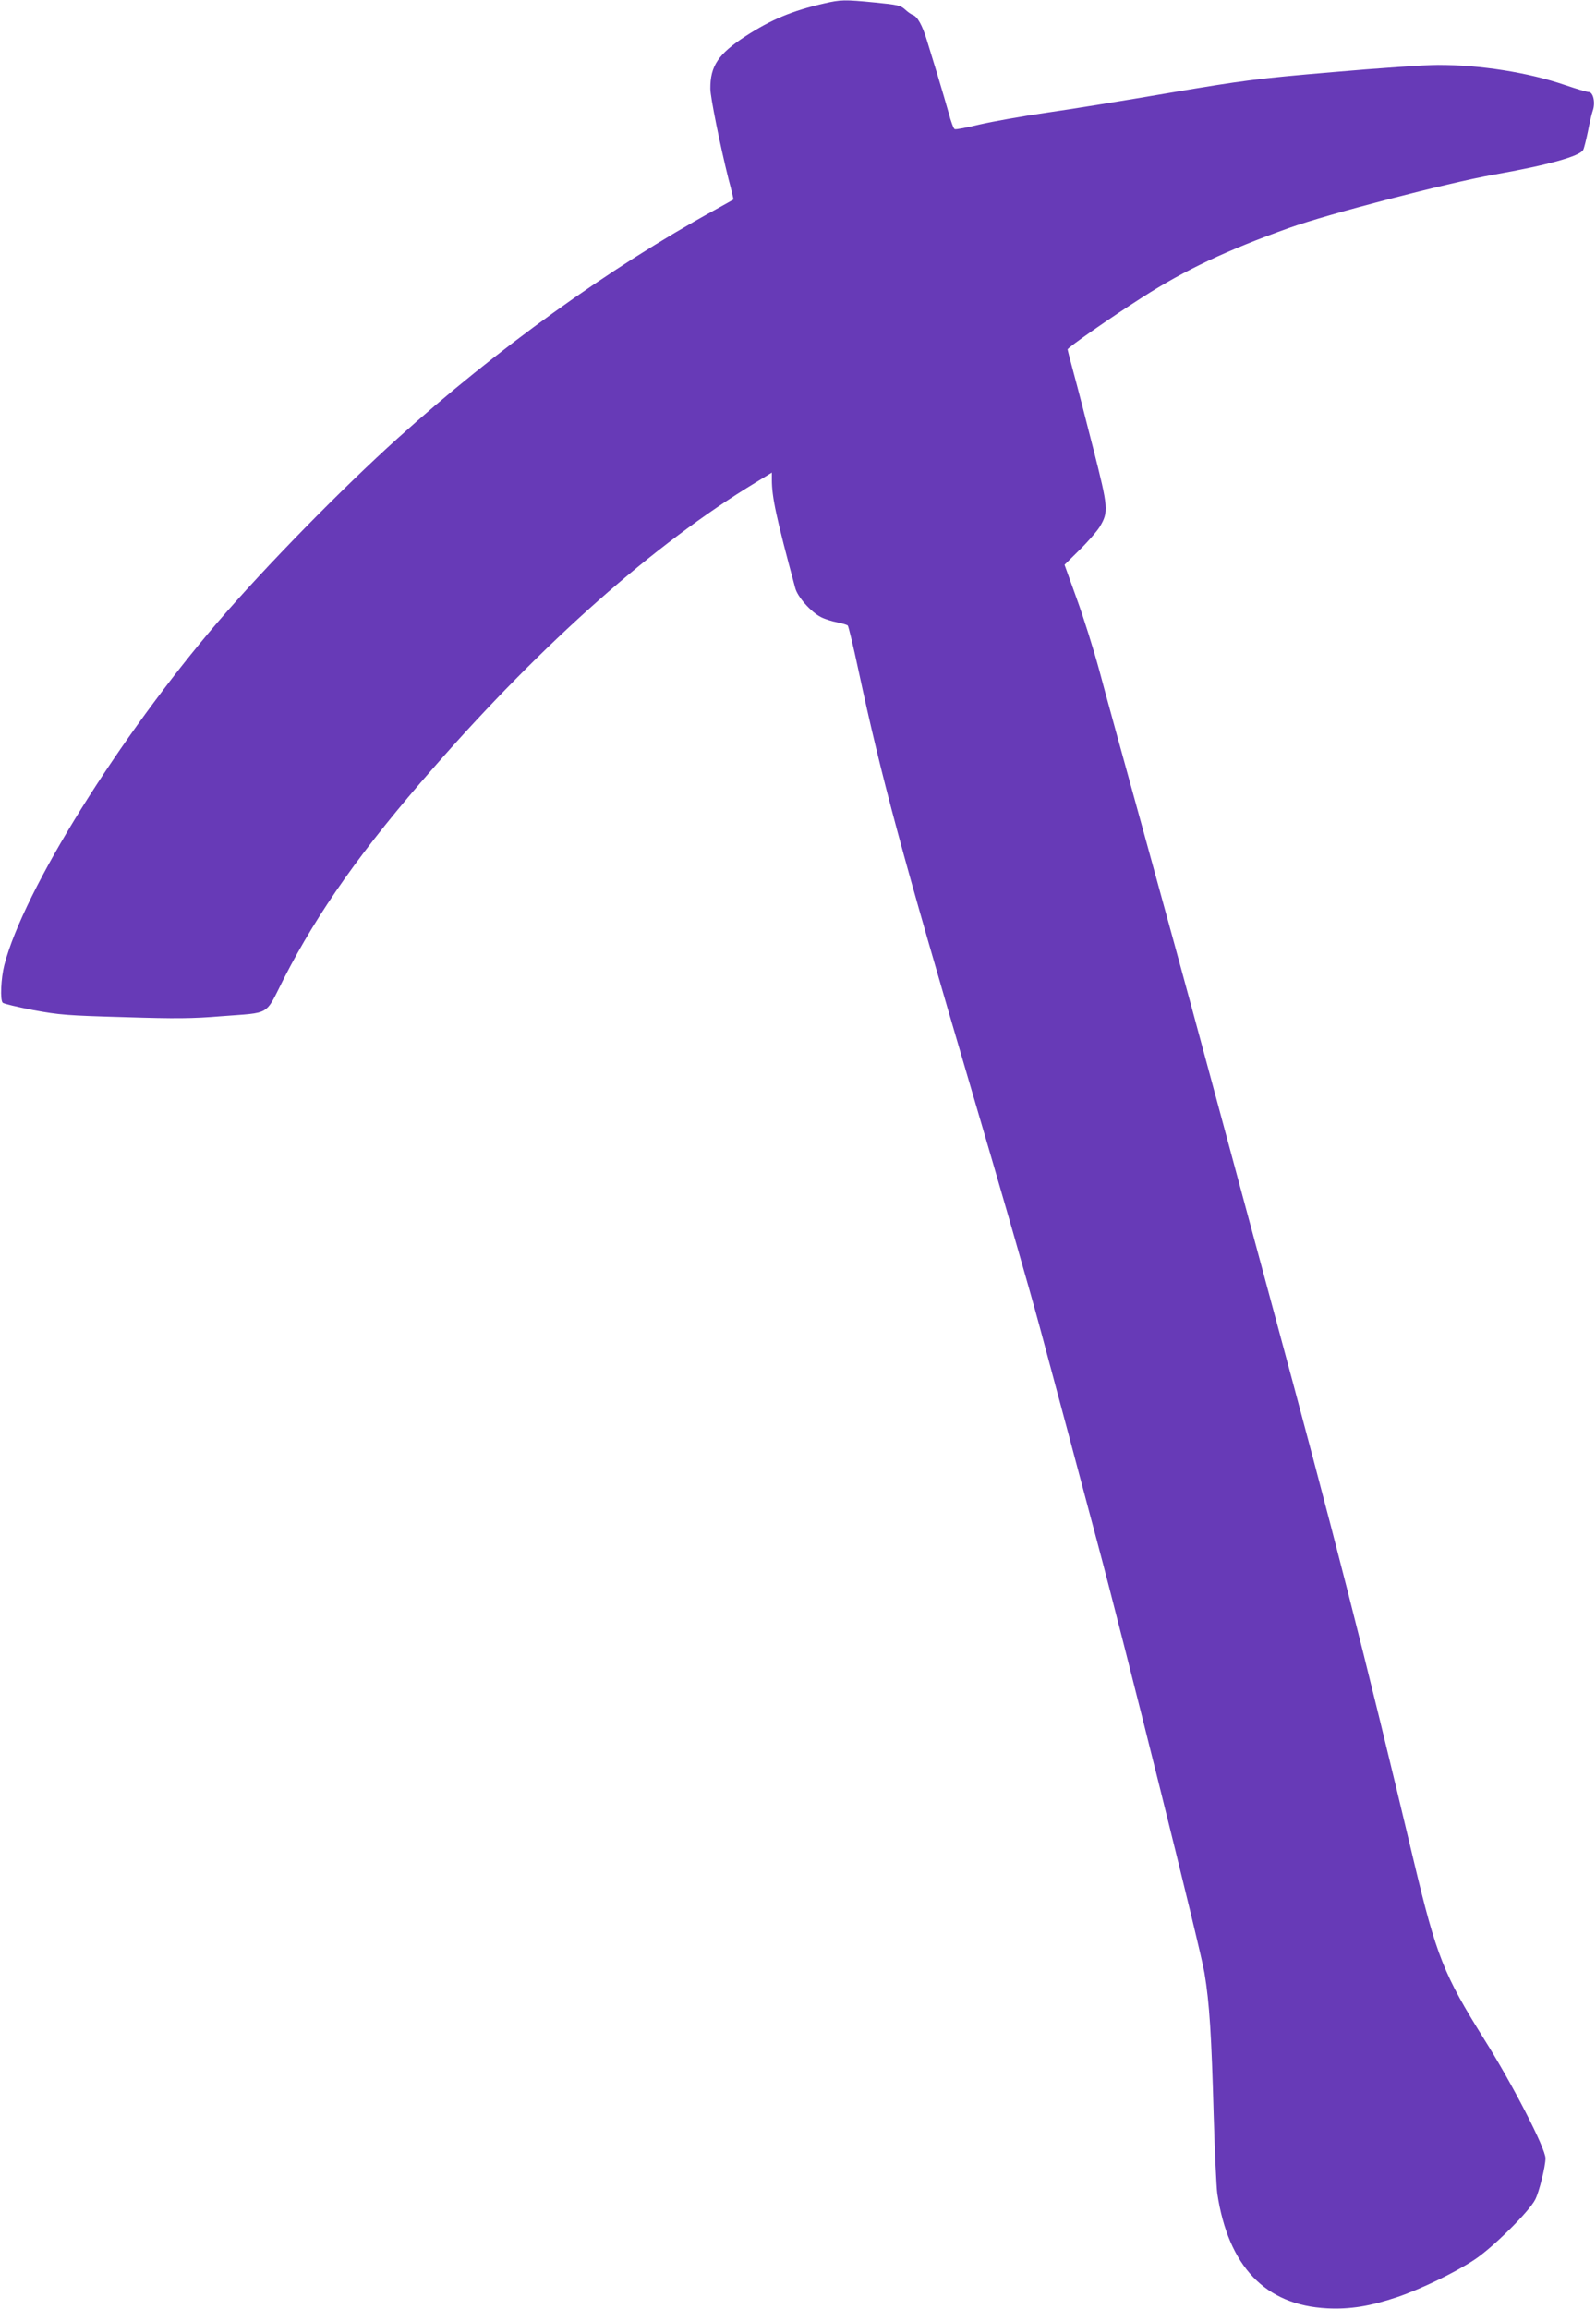 <?xml version="1.0" standalone="no"?>
<!DOCTYPE svg PUBLIC "-//W3C//DTD SVG 20010904//EN"
 "http://www.w3.org/TR/2001/REC-SVG-20010904/DTD/svg10.dtd">
<svg version="1.0" xmlns="http://www.w3.org/2000/svg"
 width="885pt" height="1280pt" viewBox="0 0 885 1280"
 preserveAspectRatio="xMidYMid meet">
<g transform="translate(0,1280) scale(0.1,-0.1)"
fill="#673ab7" stroke="none">
<path d="M4570 12781 c-178 -41 -293 -89 -435 -181 -152 -99 -197 -166 -196
-292 0 -47 55 -318 100 -498 17 -63 29 -115 28 -116 -1 -1 -49 -28 -107 -60
-582 -320 -1207 -770 -1755 -1264 -312 -281 -732 -710 -996 -1017 -549 -640
-1079 -1491 -1185 -1903 -19 -74 -24 -194 -9 -209 6 -6 83 -24 170 -41 147
-27 189 -30 505 -39 285 -9 378 -8 535 5 282 22 242 -2 349 209 190 372 436
720 831 1170 608 695 1224 1240 1785 1580 l90 55 0 -39 c0 -97 23 -205 130
-602 13 -49 87 -132 142 -160 21 -11 62 -24 90 -29 29 -6 56 -14 59 -18 4 -4
31 -115 59 -247 128 -597 238 -1005 628 -2330 154 -522 324 -1112 377 -1310
53 -198 130 -485 171 -637 41 -153 107 -403 148 -555 147 -548 576 -2270 595
-2391 28 -168 39 -351 51 -787 6 -203 15 -399 20 -435 61 -405 267 -620 610
-637 126 -6 236 11 390 63 129 44 318 135 425 206 101 66 304 267 338 334 22
42 57 185 57 229 0 55 -182 409 -340 660 -224 358 -265 461 -390 986 -275
1157 -436 1789 -800 3134 -82 303 -235 870 -340 1260 -105 391 -272 1000 -370
1355 -98 355 -204 739 -234 853 -31 114 -87 293 -125 397 l-68 189 84 83 c47
46 96 103 111 127 50 84 48 104 -35 431 -41 162 -90 352 -109 421 -19 69 -34
129 -34 132 0 10 235 174 415 289 237 152 468 261 815 385 215 77 878 249
1130 294 302 53 481 103 499 138 5 9 16 54 26 101 9 47 21 99 27 116 16 44 3
104 -23 104 -10 0 -70 18 -132 39 -202 69 -465 111 -703 111 -71 0 -335 -18
-586 -40 -422 -36 -488 -45 -899 -114 -244 -42 -553 -92 -687 -111 -133 -19
-299 -49 -369 -65 -70 -17 -132 -29 -139 -26 -6 2 -21 42 -33 88 -13 46 -40
139 -61 208 -21 69 -48 157 -60 196 -25 82 -52 132 -78 141 -9 3 -29 17 -44
31 -24 22 -42 26 -165 38 -172 17 -190 16 -283 -5z"/>
</g>
</svg>
